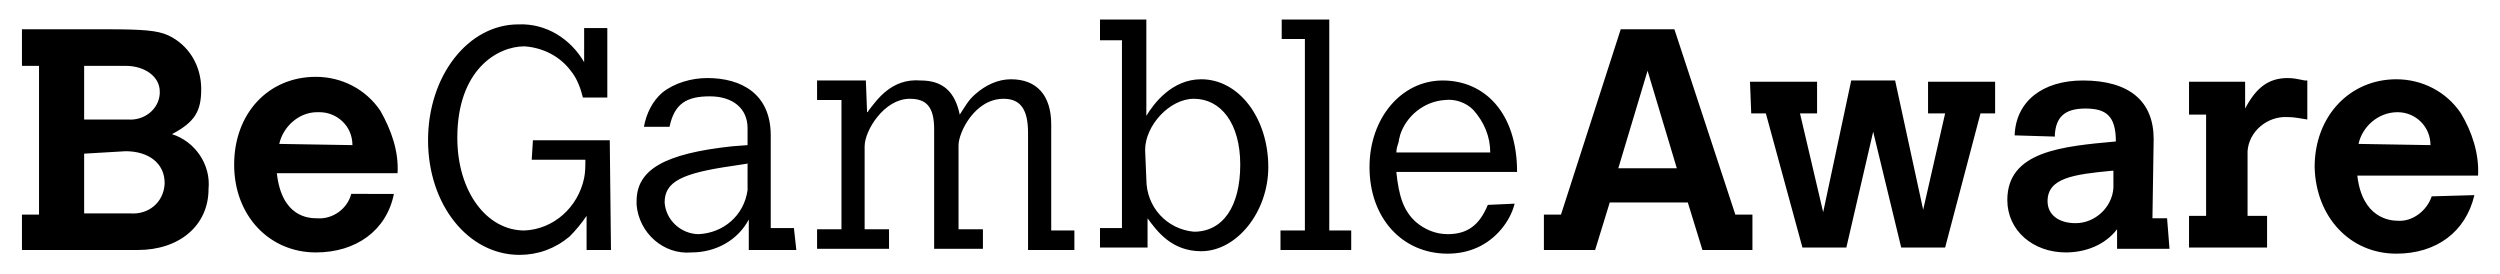 <?xml version="1.0" encoding="utf-8"?>
<!-- Generator: Adobe Illustrator 26.5.0, SVG Export Plug-In . SVG Version: 6.00 Build 0)  -->
<svg version="1.1" id="Layer_1" xmlns="http://www.w3.org/2000/svg" xmlns:xlink="http://www.w3.org/1999/xlink" x="0px" y="0px"
	 width="205px" height="22.5px" viewBox="0 0 205 22.5" style="enable-background:new 0 0 205 22.5;" xml:space="preserve">
<style type="text/css">
	.st0{fill-rule:evenodd;clip-rule:evenodd;}
</style>
<path class="st0" d="M109,1.6h-3.9v1.6h1.9v15.7h-2v1.6h5.8v-1.6H109L109,1.6L109,1.6z M94,14.7c0,2.3,1.7,4.1,3.9,4.3
	c2.4,0,3.8-2.1,3.8-5.5s-1.6-5.4-3.8-5.4c-2,0-4,2.2-4,4.2L94,14.7z M90.2,1.6H94v7.9c0.6-1,2.1-3,4.5-3c3.1,0,5.5,3.2,5.5,7.2
	c0,3.7-2.6,6.9-5.5,6.9c-2.4,0-3.6-1.6-4.4-2.7l0-0.1v2.5h-3.9v-1.6H92V3.3h-1.8L90.2,1.6L90.2,1.6z M50,11.5h-6.3l-0.1,1.6H48l0,0
	c0,0.5,0,1-0.1,1.5c-0.5,2.4-2.5,4.2-4.9,4.3c-3.1,0-5.5-3.2-5.5-7.6c0-5.6,3.3-7.5,5.5-7.5c1.5,0.1,2.9,0.8,3.8,2
	c0.5,0.6,0.8,1.4,1,2.2h2V2.3h-1.9v2.8c-1.1-1.9-3.1-3.2-5.4-3.1c-4.1,0-7.4,4.2-7.4,9.5s3.3,9.4,7.5,9.4c1.5,0,2.9-0.5,4.1-1.5
	c0.5-0.5,1-1.1,1.4-1.7v2.8h2L50,11.5L50,11.5z M6.9,12.6v4.9h3.8c1.5,0.1,2.7-0.9,2.8-2.4V15c0-1.6-1.3-2.6-3.2-2.6L6.9,12.6z
	 M6.9,5.4v4.4h3.6c1.3,0.1,2.5-0.8,2.6-2.1V7.5c0-1.2-1.2-2.1-2.8-2.1H6.9z M1.8,2.4h6.9c3.1,0,4.2,0.1,5.1,0.5
	c1.7,0.8,2.7,2.5,2.7,4.4c0,1.8-0.5,2.7-2.4,3.7c1.9,0.6,3.2,2.5,3,4.5c0,3-2.4,5-5.8,5H1.8v-2.9h1.4V5.4H1.8V2.4z M28.9,11.9
	c0-1.6-1.3-2.7-2.7-2.7H26c-1.5,0-2.8,1.2-3.1,2.6L28.9,11.9z M32.3,15.9c-0.6,3-3.1,4.8-6.4,4.8c-3.8,0-6.7-3-6.7-7.2
	s2.8-7.2,6.7-7.2c2.1,0,4.1,1,5.3,2.8c0.9,1.6,1.5,3.3,1.4,5.1h-9.9c0.4,3.6,2.6,3.7,3.3,3.7c1.3,0.1,2.5-0.8,2.8-2L32.3,15.9z
	 M61.4,13.4l-1.3,0.2c-4.2,0.6-5.6,1.3-5.6,3c0.1,1.5,1.4,2.6,2.8,2.6c2-0.1,3.7-1.5,4-3.6V13.4z M65.3,20.5h-3.9V18
	c-0.9,1.7-2.7,2.7-4.7,2.7c-2.3,0.2-4.3-1.6-4.5-3.9v-0.3c0-2.6,2.3-3.9,7.8-4.5l1.3-0.1v-1.4c0-1.6-1.2-2.6-3.1-2.6
	s-2.9,0.6-3.3,2.5h-2.1c0.2-1.1,0.7-2.1,1.5-2.8c1-0.8,2.4-1.2,3.7-1.2c2.8,0,5.2,1.3,5.2,4.7v7.6h1.9L65.3,20.5z M71.2,9.1
	L71.2,9.1L71.2,9.1c0,0.1-0.1,0.1-0.1,0.1L71,6.6h-4v1.6h2v10.6h-2v1.6h5.9v-1.6h-2V12c0-1.3,1.6-3.9,3.7-3.9c1.4,0,2,0.7,2,2.5v9.8
	h4v-1.6h-2v-6.9c0-1,1.3-3.8,3.7-3.8c1.4,0,2,0.9,2,2.8v9.6h3.8v-1.6h-1.9v-8.7c0-2.4-1.2-3.7-3.3-3.7c-1.1,0-2.1,0.5-2.9,1.2
	c-0.6,0.5-0.9,1.1-1.3,1.7c-0.4-1.9-1.4-2.8-3.2-2.8C73.1,6.4,71.9,8.2,71.2,9.1z M122.2,12.5c0-1.3-0.5-2.5-1.4-3.5
	c-0.6-0.6-1.5-0.9-2.3-0.8c-1.7,0.1-3.2,1.3-3.7,2.9c0,0.1-0.1,0.3-0.1,0.5l0,0c-0.1,0.3-0.2,0.6-0.2,0.9L122.2,12.5L122.2,12.5z
	 M124.2,16.7c-0.2,0.8-0.6,1.5-1.1,2.1c-1.1,1.3-2.6,2-4.4,2c-3.7,0-6.4-2.9-6.4-7.1c0-4,2.6-7.1,6-7.1c3.4,0,6.1,2.6,6.1,7.5h-9.9
	c0.2,2,0.6,3.2,1.6,4.1c0.7,0.6,1.6,1,2.6,1c1.6,0,2.6-0.7,3.3-2.4L124.2,16.7z M132.7,13.8l2.4-8l2.4,8H132.7z M137.3,2.4h-4.4
	L128,17.6h-1.4v2.9h4.2l1.2-3.9h6.4l1.2,3.9h4.1v-2.9h-1.4L137.3,2.4z M143.5,6.7h5.5v2.6h-1.4l1.9,8.1l2.3-10.8h3.6l2.3,10.6
	l1.8-7.9h-1.4V6.7h5.5v2.6h-1.2l-2.9,11h-3.6l-2.3-9.5l-2.2,9.5h-3.6l-3-11h-1.2L143.5,6.7z M167.9,16.5c0-1.9,2.1-2.2,5.3-2.5h0.1
	v1.3v0.1c-0.1,1.6-1.5,2.9-3.1,2.9C168.8,18.3,167.9,17.6,167.9,16.5z M177.7,17.9h-1.2l0.1-6.5c0-3.1-2-4.8-5.8-4.8
	c-3.3,0-5.5,1.7-5.6,4.5l3.3,0.1V11c0.1-1.3,0.7-2.1,2.5-2.1c1.7,0,2.5,0.6,2.5,2.7c-4.4,0.4-8.9,0.8-8.9,4.8c0,2.5,2.1,4.3,4.8,4.3
	c1.6,0,3.2-0.6,4.2-1.9v1.6h4.3L177.7,17.9L177.7,17.9z M184.1,8.9c0.9-1.7,1.9-2.5,3.5-2.5c0.5,0,0.9,0.1,1.4,0.2
	c0.1,0,0.1,0,0.2,0v3.2c-0.6-0.1-1.1-0.2-1.6-0.2c-1.7-0.1-3.2,1.2-3.3,2.8v5.3h1.6v2.6h-6.4v-2.6h1.4V9.4h-1.4V6.7h4.6V8.9z
	 M196.6,9.2c1.5,0,2.7,1.2,2.7,2.7l-5.9-0.1C193.7,10.4,195,9.2,196.6,9.2L196.6,9.2L196.6,9.2z M196.5,20.8c3.3,0,5.7-1.8,6.4-4.8
	l-3.5,0.1c-0.4,1.2-1.6,2.1-2.8,2c-0.6,0-2.9-0.2-3.3-3.7h9.9c0.1-1.8-0.5-3.6-1.4-5.1c-1.2-1.8-3.2-2.8-5.3-2.8
	c-3.8,0-6.7,3-6.7,7.2C189.9,17.8,192.7,20.8,196.5,20.8z"/>
</svg>
